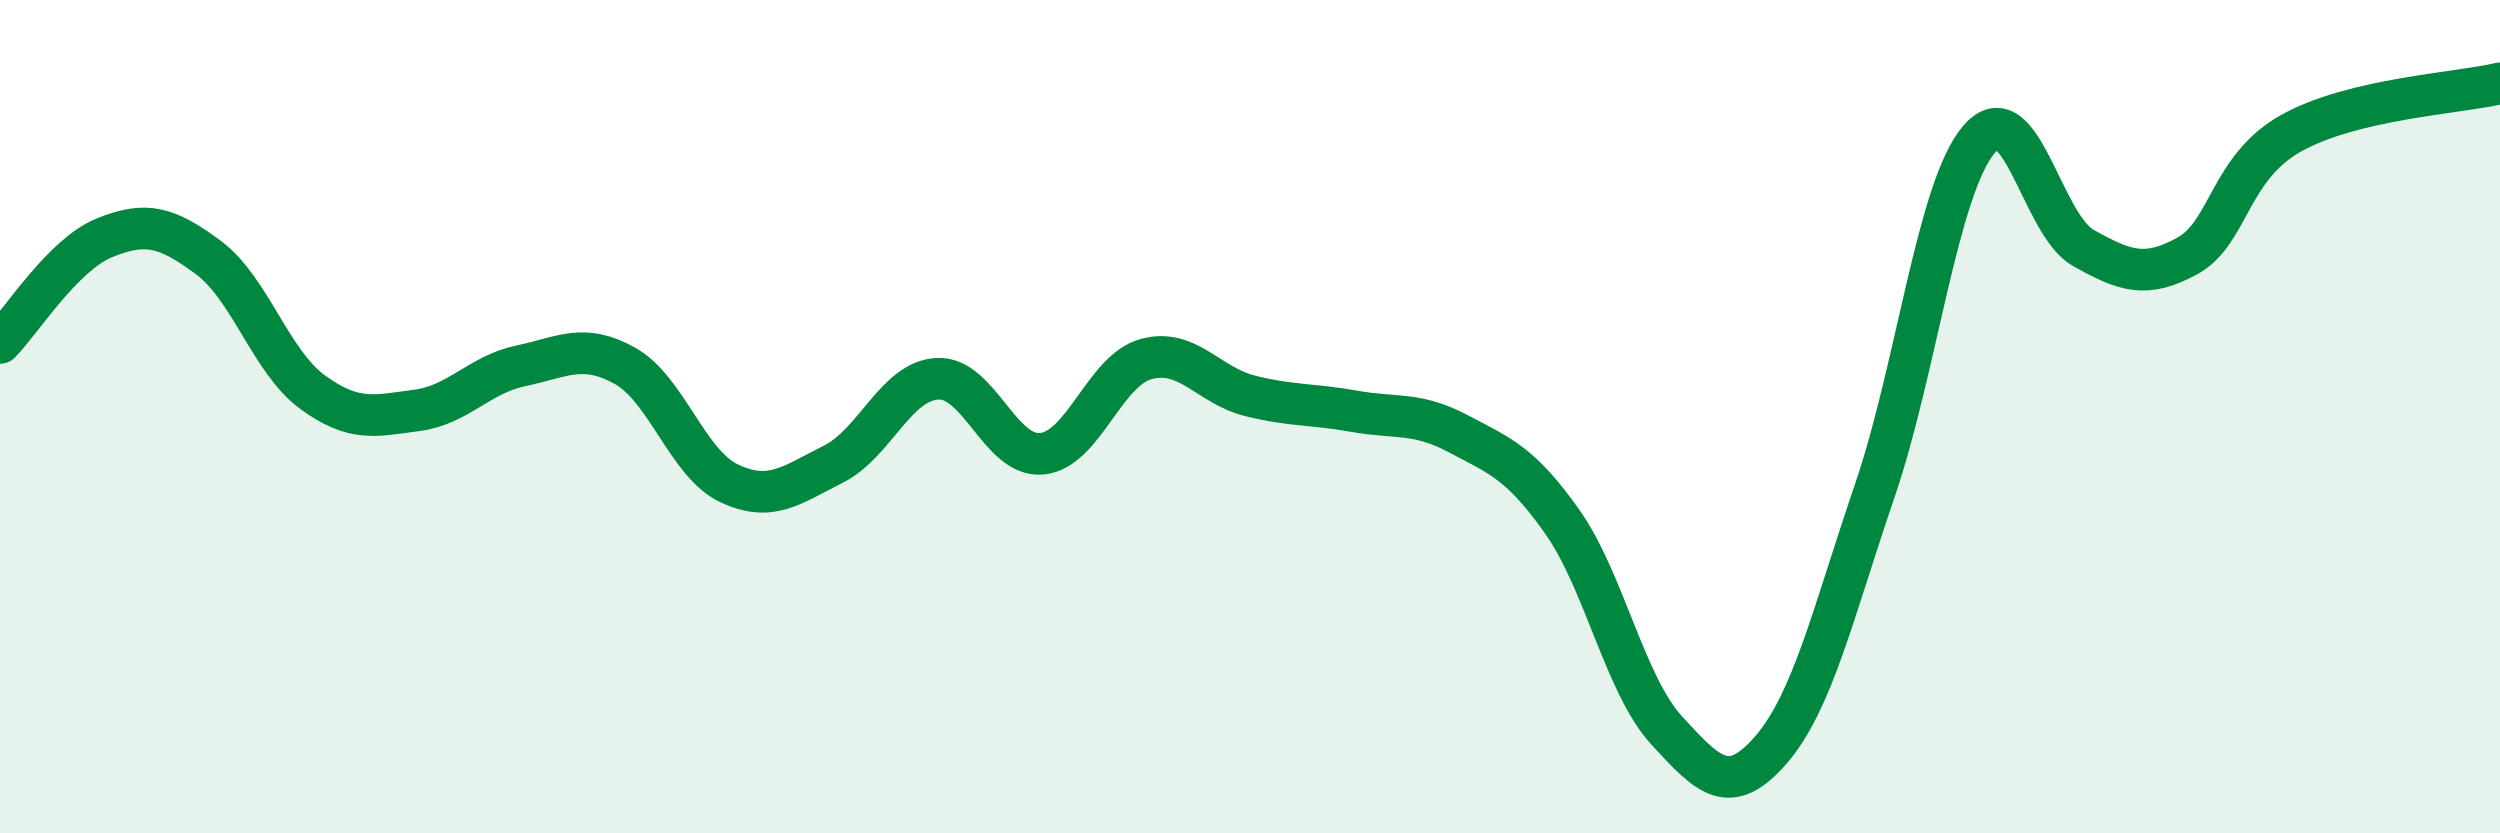 
    <svg width="60" height="20" viewBox="0 0 60 20" xmlns="http://www.w3.org/2000/svg">
      <path
        d="M 0,8.23 C 0.5,7.73 1.5,6.12 2.5,5.71 C 3.5,5.3 4,5.44 5,6.18 C 6,6.92 6.5,8.68 7.5,9.41 C 8.5,10.14 9,9.98 10,9.85 C 11,9.72 11.5,8.99 12.5,8.78 C 13.5,8.57 14,8.22 15,8.78 C 16,9.34 16.5,11.13 17.5,11.6 C 18.5,12.07 19,11.64 20,11.14 C 21,10.64 21.5,9.14 22.5,9.09 C 23.5,9.04 24,10.98 25,10.89 C 26,10.8 26.5,8.9 27.5,8.62 C 28.5,8.34 29,9.25 30,9.5 C 31,9.75 31.5,9.69 32.5,9.87 C 33.5,10.05 34,9.88 35,10.41 C 36,10.94 36.5,11.11 37.5,12.53 C 38.5,13.95 39,16.44 40,17.53 C 41,18.62 41.5,19.15 42.5,18 C 43.5,16.85 44,14.69 45,11.76 C 46,8.83 46.5,4.5 47.5,3.34 C 48.5,2.18 49,5.39 50,5.95 C 51,6.51 51.5,6.69 52.5,6.14 C 53.5,5.59 53.5,4.02 55,3.19 C 56.5,2.36 59,2.24 60,2L60 20L0 20Z"
        fill="#008740"
        opacity="0.1"
        stroke-linecap="round"
        stroke-linejoin="round"
      />
      <path
        d="M 0,8.23 C 0.5,7.73 1.5,6.12 2.5,5.71 C 3.5,5.3 4,5.44 5,6.18 C 6,6.92 6.5,8.68 7.5,9.41 C 8.5,10.14 9,9.98 10,9.85 C 11,9.72 11.5,8.99 12.5,8.78 C 13.5,8.57 14,8.22 15,8.78 C 16,9.34 16.5,11.13 17.5,11.6 C 18.5,12.07 19,11.64 20,11.14 C 21,10.64 21.5,9.14 22.5,9.09 C 23.5,9.04 24,10.98 25,10.89 C 26,10.8 26.5,8.9 27.5,8.62 C 28.5,8.34 29,9.25 30,9.5 C 31,9.75 31.5,9.69 32.5,9.87 C 33.5,10.05 34,9.88 35,10.41 C 36,10.94 36.5,11.11 37.5,12.53 C 38.5,13.95 39,16.44 40,17.53 C 41,18.62 41.5,19.15 42.5,18 C 43.5,16.85 44,14.69 45,11.76 C 46,8.83 46.5,4.5 47.5,3.34 C 48.5,2.18 49,5.39 50,5.95 C 51,6.51 51.5,6.69 52.5,6.14 C 53.5,5.59 53.5,4.02 55,3.19 C 56.5,2.36 59,2.24 60,2"
        stroke="#008740"
        stroke-width="1"
        fill="none"
        stroke-linecap="round"
        stroke-linejoin="round"
      />
    </svg>
  